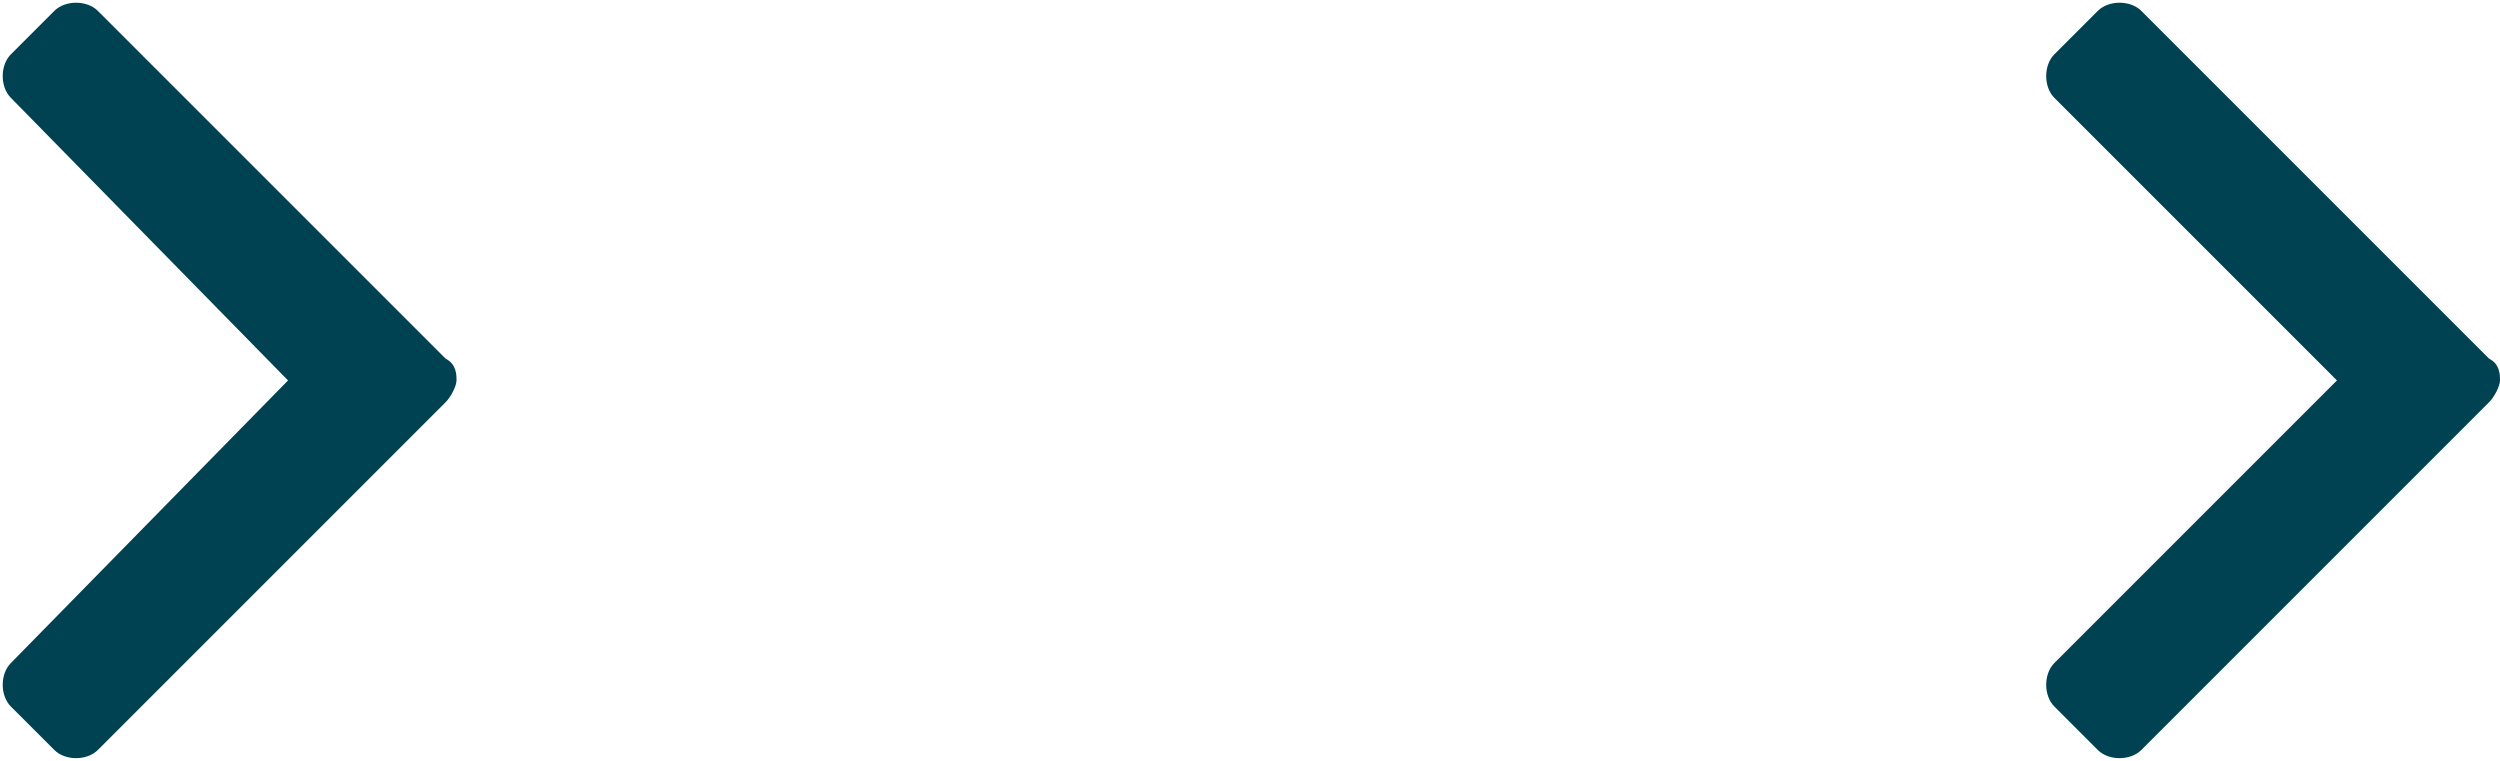 <?xml version="1.0" encoding="UTF-8"?>
<svg xmlns="http://www.w3.org/2000/svg" width="46" height="14" viewBox="0 0 46 14">
  <g id="Layer_1" data-name="Layer 1"/>
  <g id="Layer_2" data-name="Layer 2">
    <g id="Layer_1-2" data-name="Layer 1">
      <g>
        <path d="M1.8,.2C1.6,0,1.2,0,1,.2L.2,1C0,1.2,0,1.6,.2,1.8L5.3,7,.2,12.2c-.2,.2-.2,.6,0,.8l.8,.8c.2,.2,.6,.2,.8,0l6.4-6.4c.1-.1,.2-.3,.2-.4,0-.1,0-.3-.2-.4L1.8,.2Z" fill="#004152"/>
        <path d="M39.4,.2c-.2-.2-.6-.2-.8,0l-.8,.8c-.2,.2-.2,.6,0,.8l5.2,5.2-5.2,5.2c-.2,.2-.2,.6,0,.8l.8,.8c.2,.2,.6,.2,.8,0l6.4-6.4c.1-.1,.2-.3,.2-.4,0-.1,0-.3-.2-.4L39.4,.2Z" fill="#004152"/>
      </g>
    </g>
  </g>
</svg>